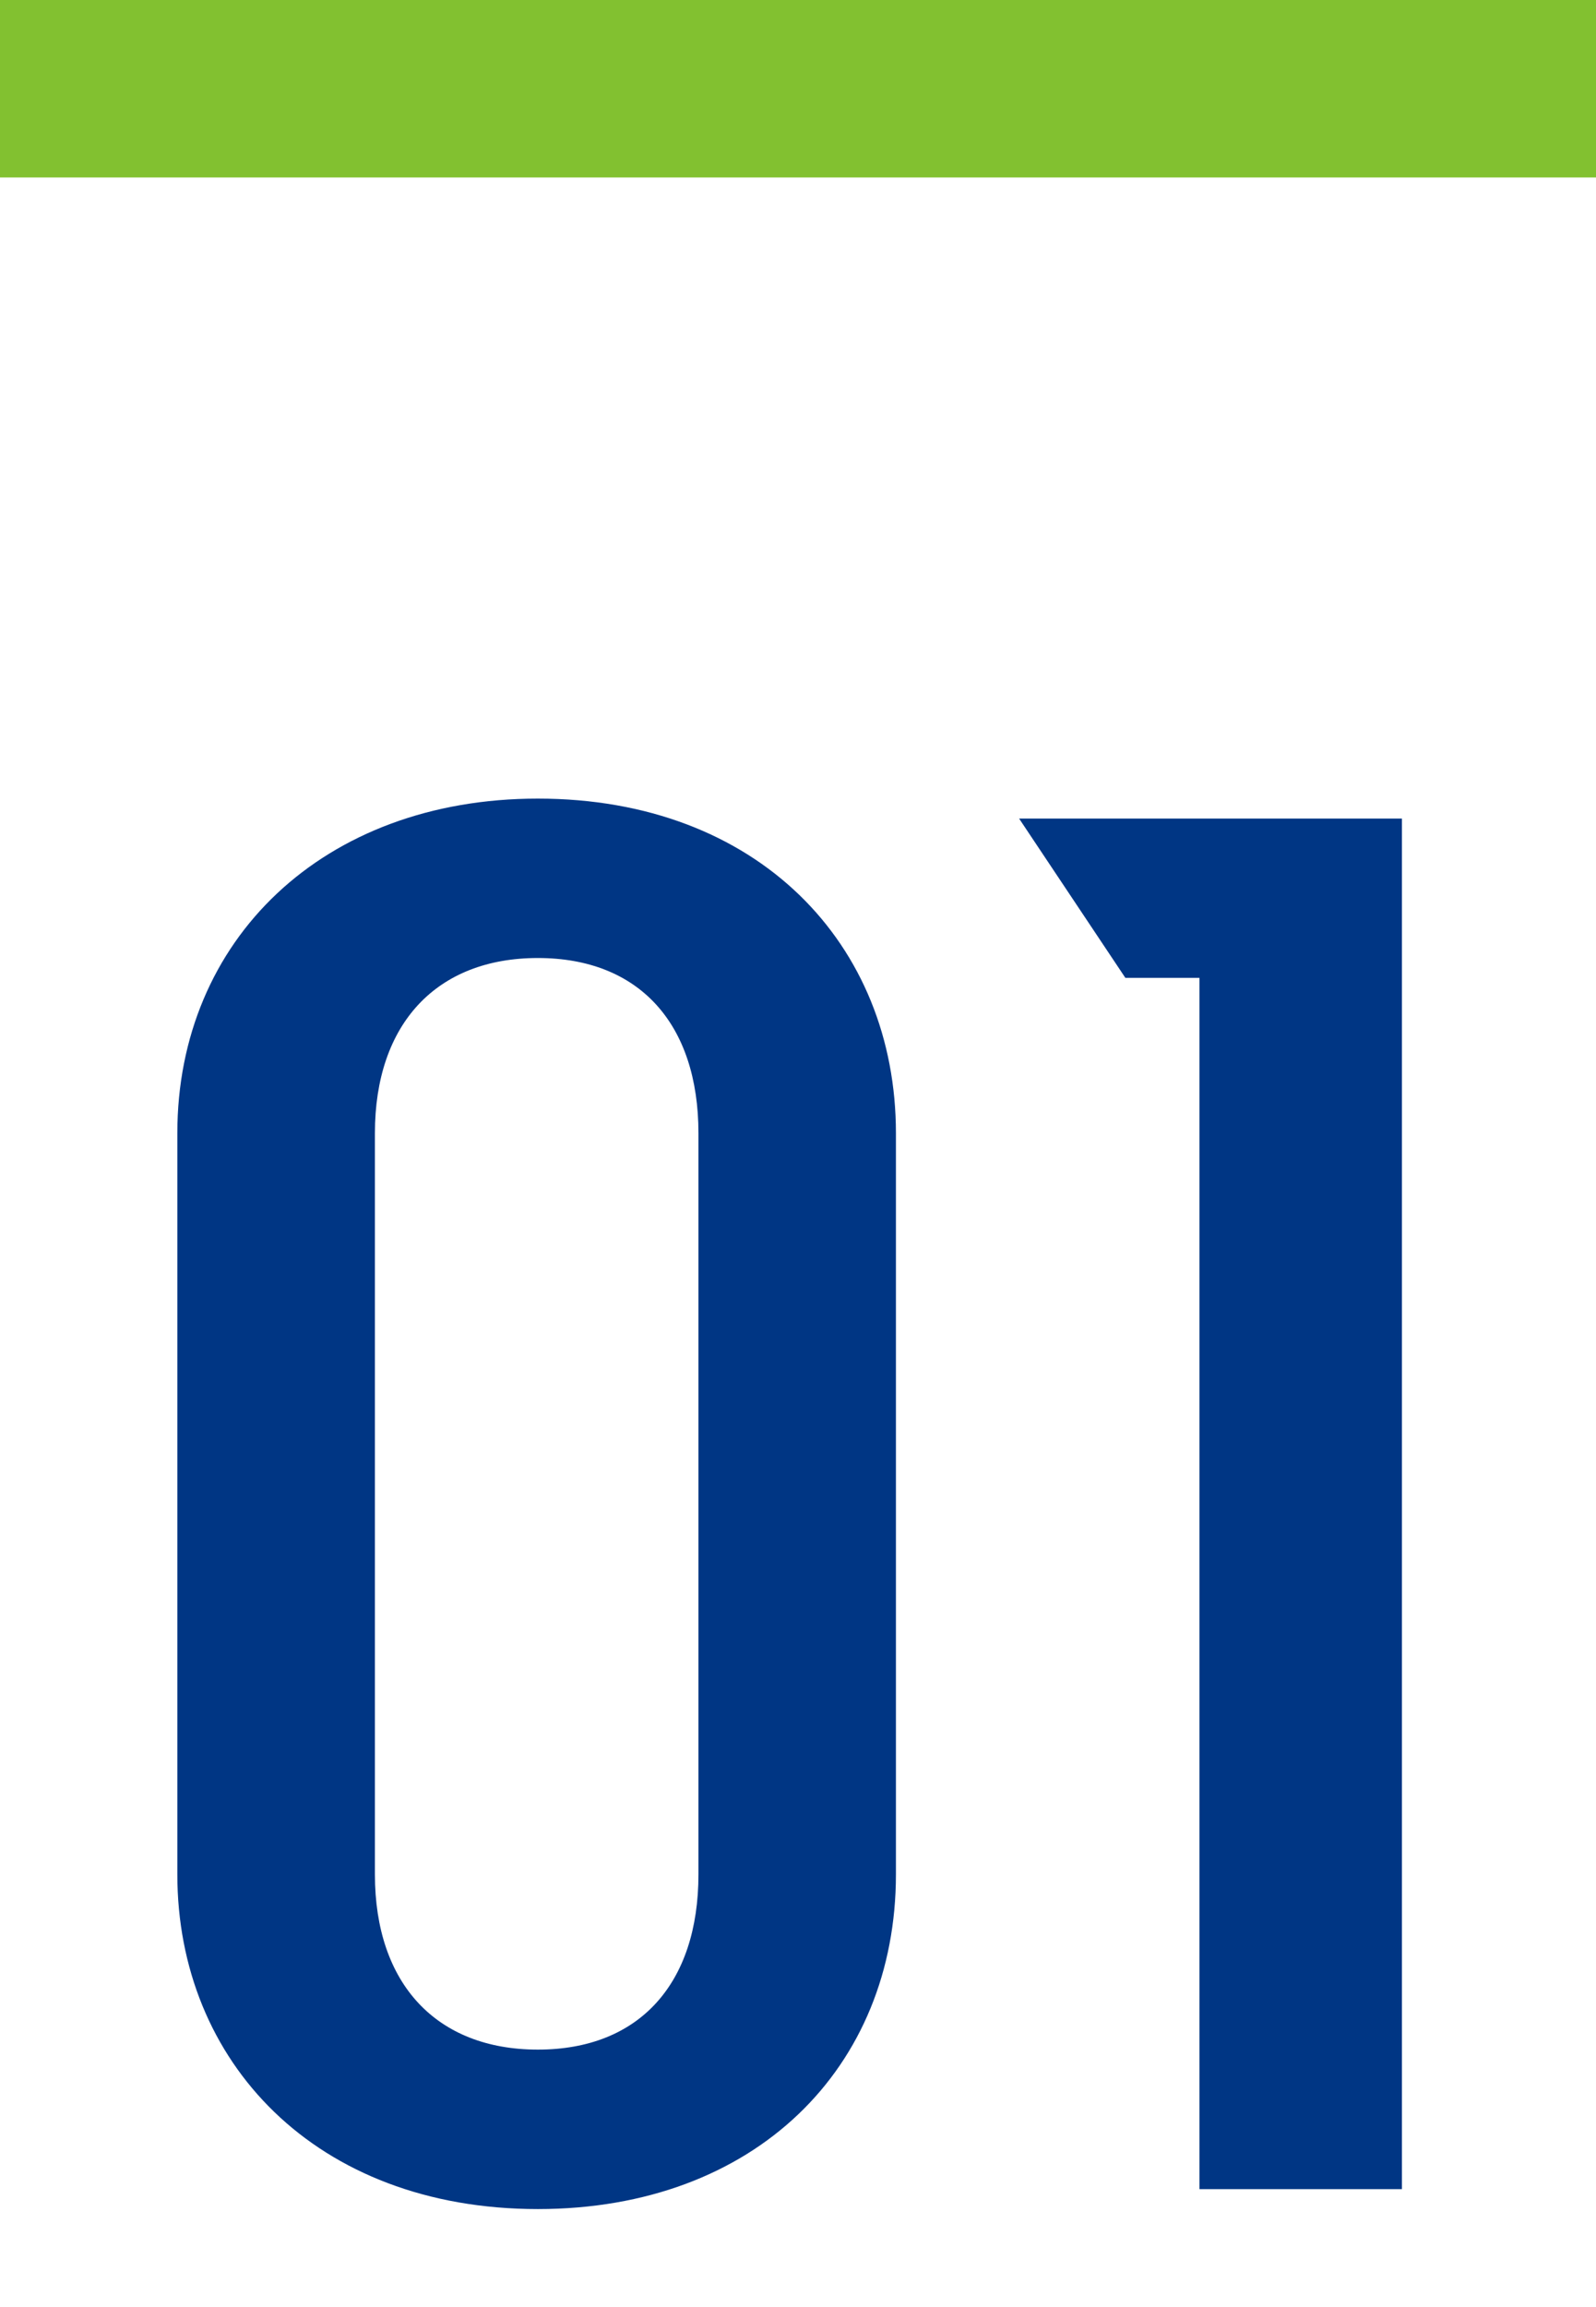 <svg xmlns="http://www.w3.org/2000/svg" xmlns:xlink="http://www.w3.org/1999/xlink" width="72" height="104" viewBox="0 0 72 104">
  <defs>
    <clipPath id="clip-path">
      <rect id="長方形_1344" data-name="長方形 1344" width="72" height="72" transform="translate(252 1721)" fill="#fff" stroke="#707070" stroke-width="1"/>
    </clipPath>
    <clipPath id="clip-path-2">
      <rect id="長方形_1110" data-name="長方形 1110" width="55.244" height="63.581" fill="#003684"/>
    </clipPath>
  </defs>
  <g id="グループ_1984" data-name="グループ 1984" transform="translate(-264 -1676)">
    <rect id="長方形_1120" data-name="長方形 1120" width="72" height="8" transform="translate(264 1676)" fill="#82c130"/>
    <g id="マスクグループ_18" data-name="マスクグループ 18" transform="translate(12 -13)" clip-path="url(#clip-path)">
      <g id="グループ_1010" data-name="グループ 1010" transform="translate(260 1725)">
        <g id="グループ_1009" data-name="グループ 1009" clip-path="url(#clip-path-2)">
          <path id="パス_1905" data-name="パス 1905" d="M32.418,48.494c0,8.711-6.346,15.088-16.154,15.088C6.24,63.582,0,56.937,0,48.494V15.086C0,6.377,6.572,0,16.264,0c9.918,0,16.154,6.555,16.154,15.086ZM23.509,15.086c0-4.938-2.677-7.9-7.245-7.9s-7.351,2.964-7.351,7.9V48.494c0,4.94,2.783,7.9,7.351,7.9s7.245-2.964,7.245-7.9Z" transform="translate(0 0)" fill="#003684"/>
          <path id="パス_1906" data-name="パス 1906" d="M51.025,62.684H41.891V8.082H38.55L33.756.9H51.025Z" transform="translate(4.219 0)" fill="#003684"/>
        </g>
      </g>
    </g>
  </g>
</svg>
